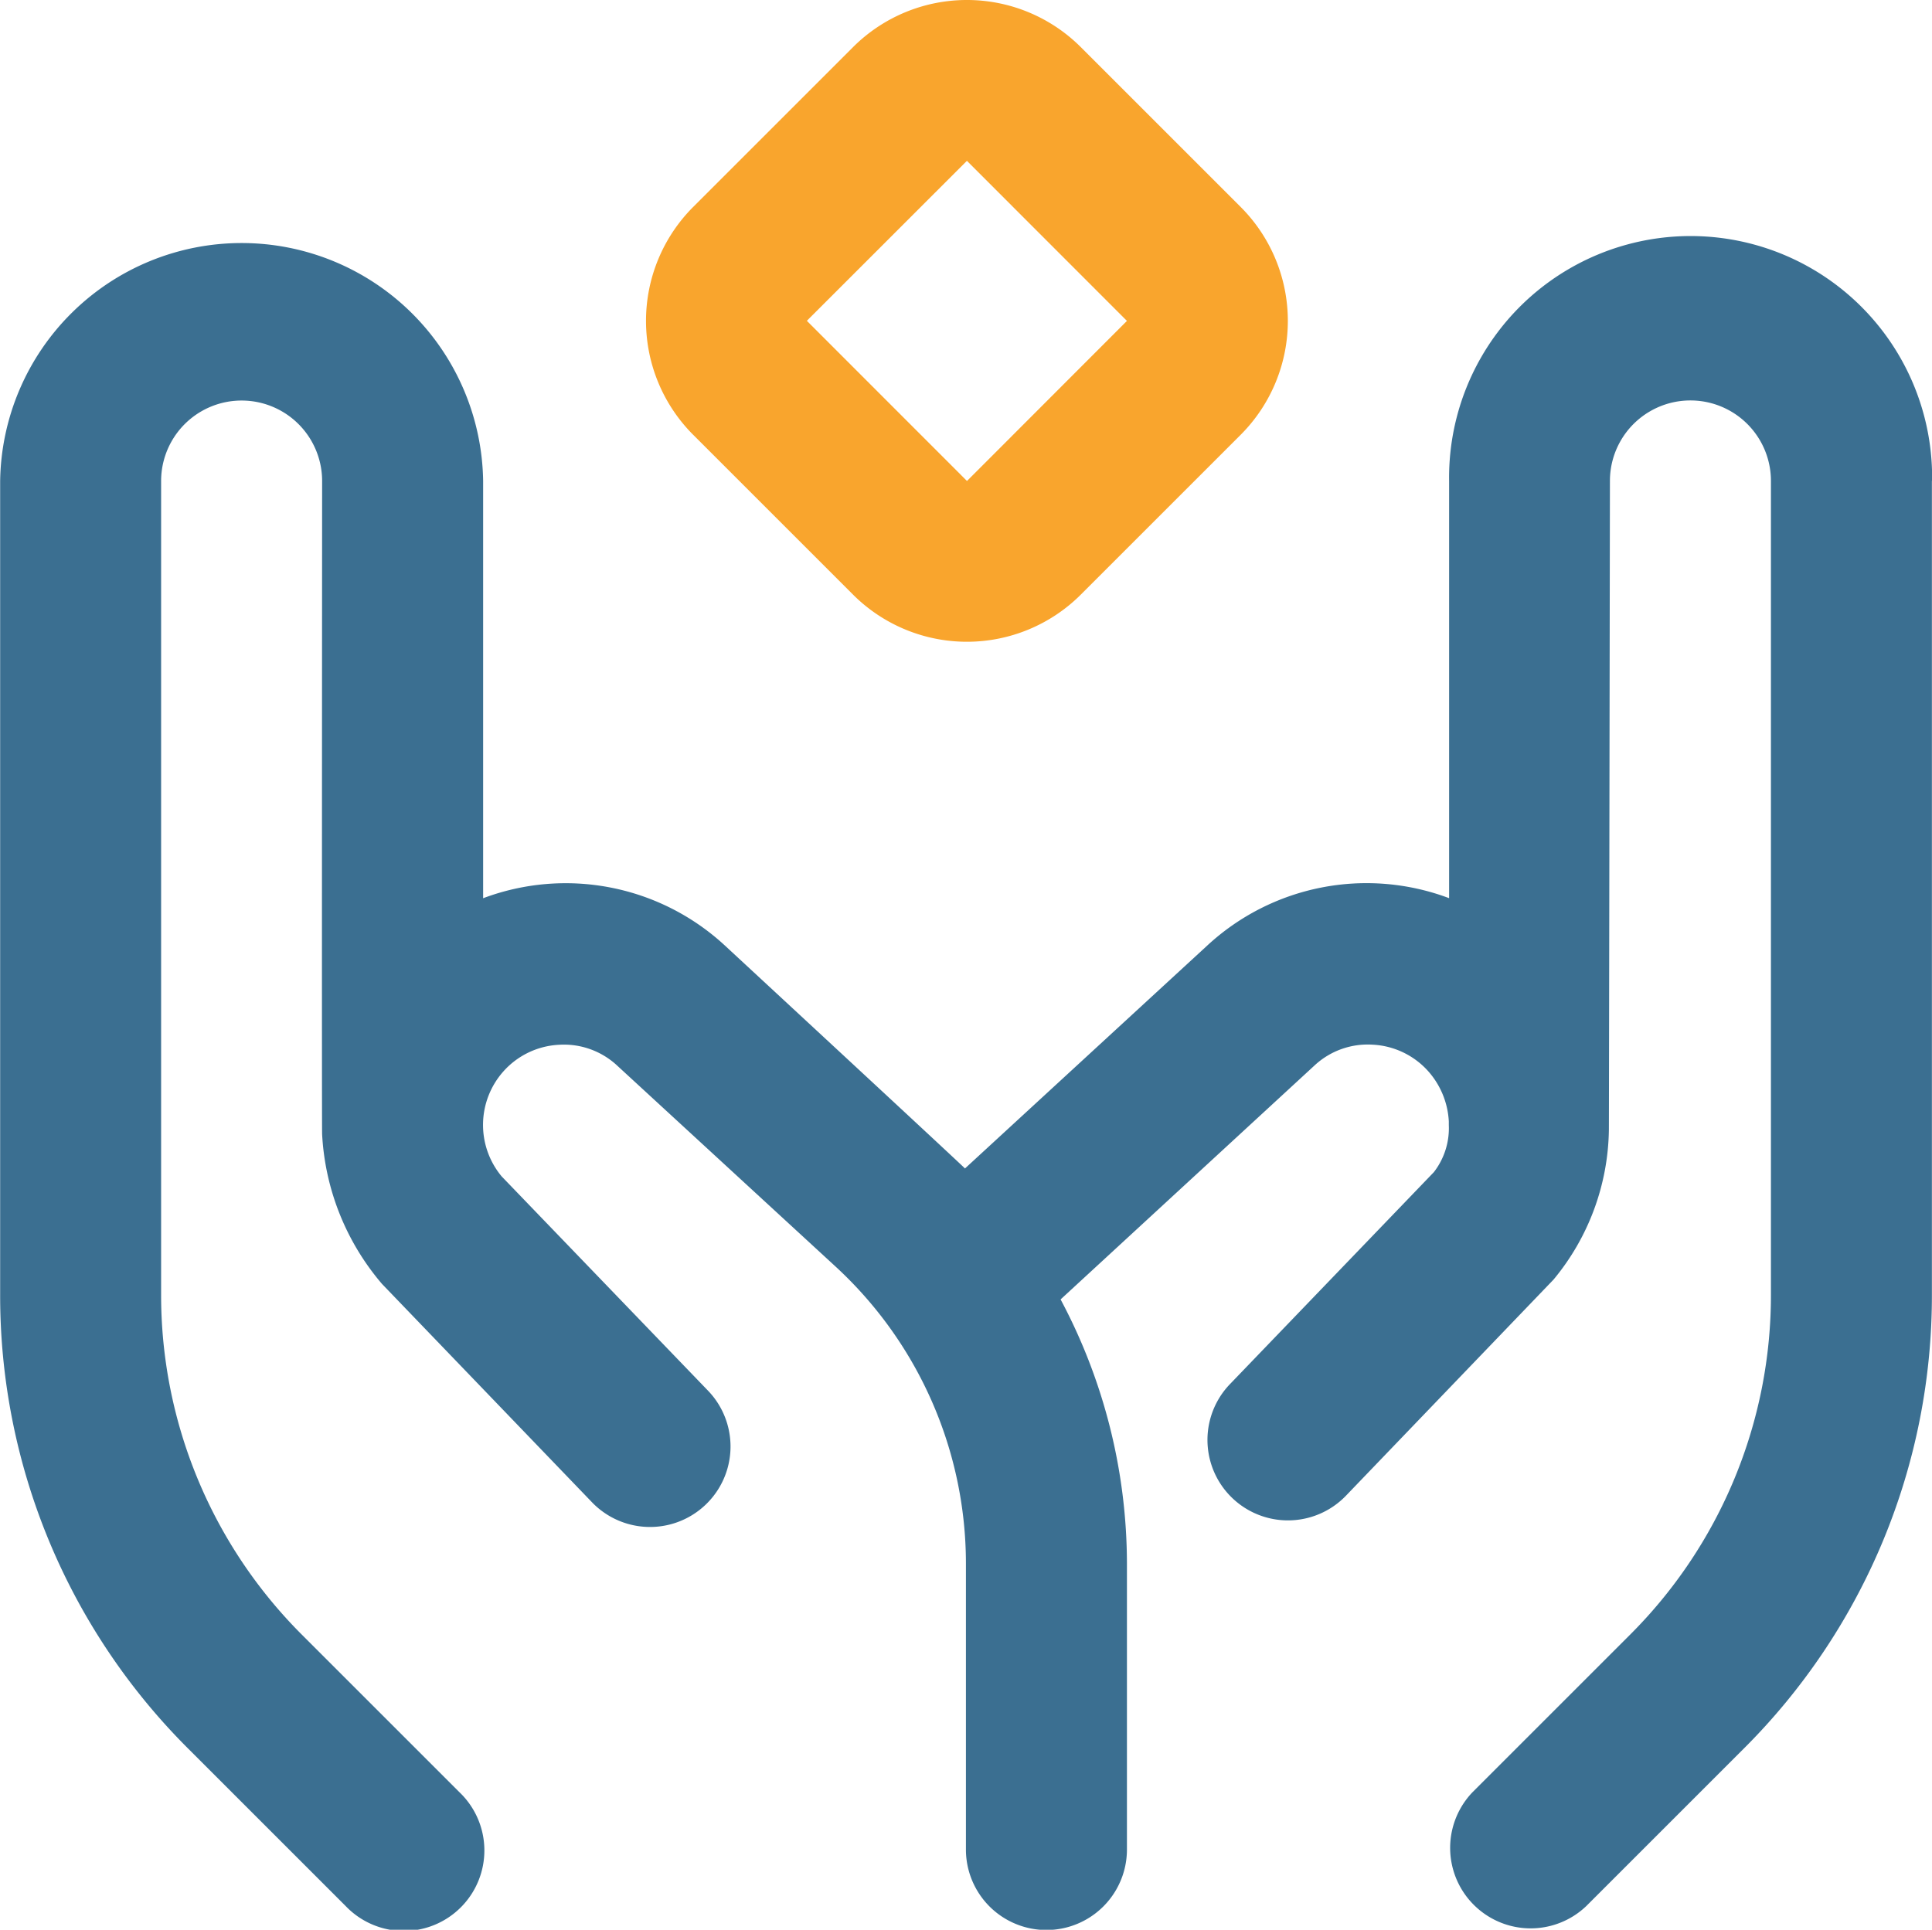 <svg xmlns="http://www.w3.org/2000/svg" width="38.733" height="38.697" viewBox="0 0 38.733 38.697">
  <g id="Group_6516" data-name="Group 6516" transform="translate(1 0.285)">
    <path id="Path_2324" data-name="Path 2324" d="M104.861,167.5a3.23,3.23,0,0,0,4.564,0l3.208-3.208a3.232,3.232,0,0,0,0-4.565l-3.208-3.208a3.23,3.23,0,0,0-4.564,0l-3.208,3.208a3.232,3.232,0,0,0,0,4.565Zm2.282-8.7,3.208,3.21-3.207,3.21-3.21-3.212Z" transform="translate(-88.758 -155.86)" fill="#f9a52d"/>
    <path id="Path_2316" data-name="Path 2316" d="M126.49,165.219v16.3a12.826,12.826,0,0,1-3.781,9.13l-3.147,3.147a1.614,1.614,0,0,1-2.282-2.282l3.147-3.147a9.621,9.621,0,0,0,2.836-6.848v-16.3a1.614,1.614,0,1,0-3.228,0s-.019,12.979-.021,13.016a4.8,4.8,0,0,1-1.11,3l-4.161,4.333a1.613,1.613,0,1,1-2.326-2.237l4.088-4.251a1.437,1.437,0,0,0,.3-.942v-.076a1.646,1.646,0,0,0-.412-1.005,1.6,1.6,0,0,0-1.109-.533,1.566,1.566,0,0,0-1.162.408l-5.1,4.7a11.293,11.293,0,0,1,1.33,5.287v5.744a1.614,1.614,0,1,1-3.228,0v-5.744a8.1,8.1,0,0,0-2.606-5.939l-4.411-4.06a1.567,1.567,0,0,0-1.146-.394,1.6,1.6,0,0,0-1.109.533,1.614,1.614,0,0,0-.036,2.106l4.149,4.309a1.614,1.614,0,0,1-2.326,2.238l-4.222-4.391a5.026,5.026,0,0,1-1.2-3c-.008-.065,0-13.1,0-13.1a1.614,1.614,0,1,0-3.228,0v16.3a9.623,9.623,0,0,0,2.836,6.848l3.147,3.147a1.614,1.614,0,1,1-2.282,2.282l-3.147-3.147a12.826,12.826,0,0,1-3.781-9.13v-16.3a4.842,4.842,0,0,1,9.683,0v8.366a4.7,4.7,0,0,1,4.833.936s4.695,4.348,4.827,4.483l4.856-4.469a4.7,4.7,0,0,1,4.85-.951v-8.366a4.842,4.842,0,1,1,9.683,0Z" transform="translate(-88.759 -155.86)" fill="#3b6f91"/>
  </g>
</svg>
